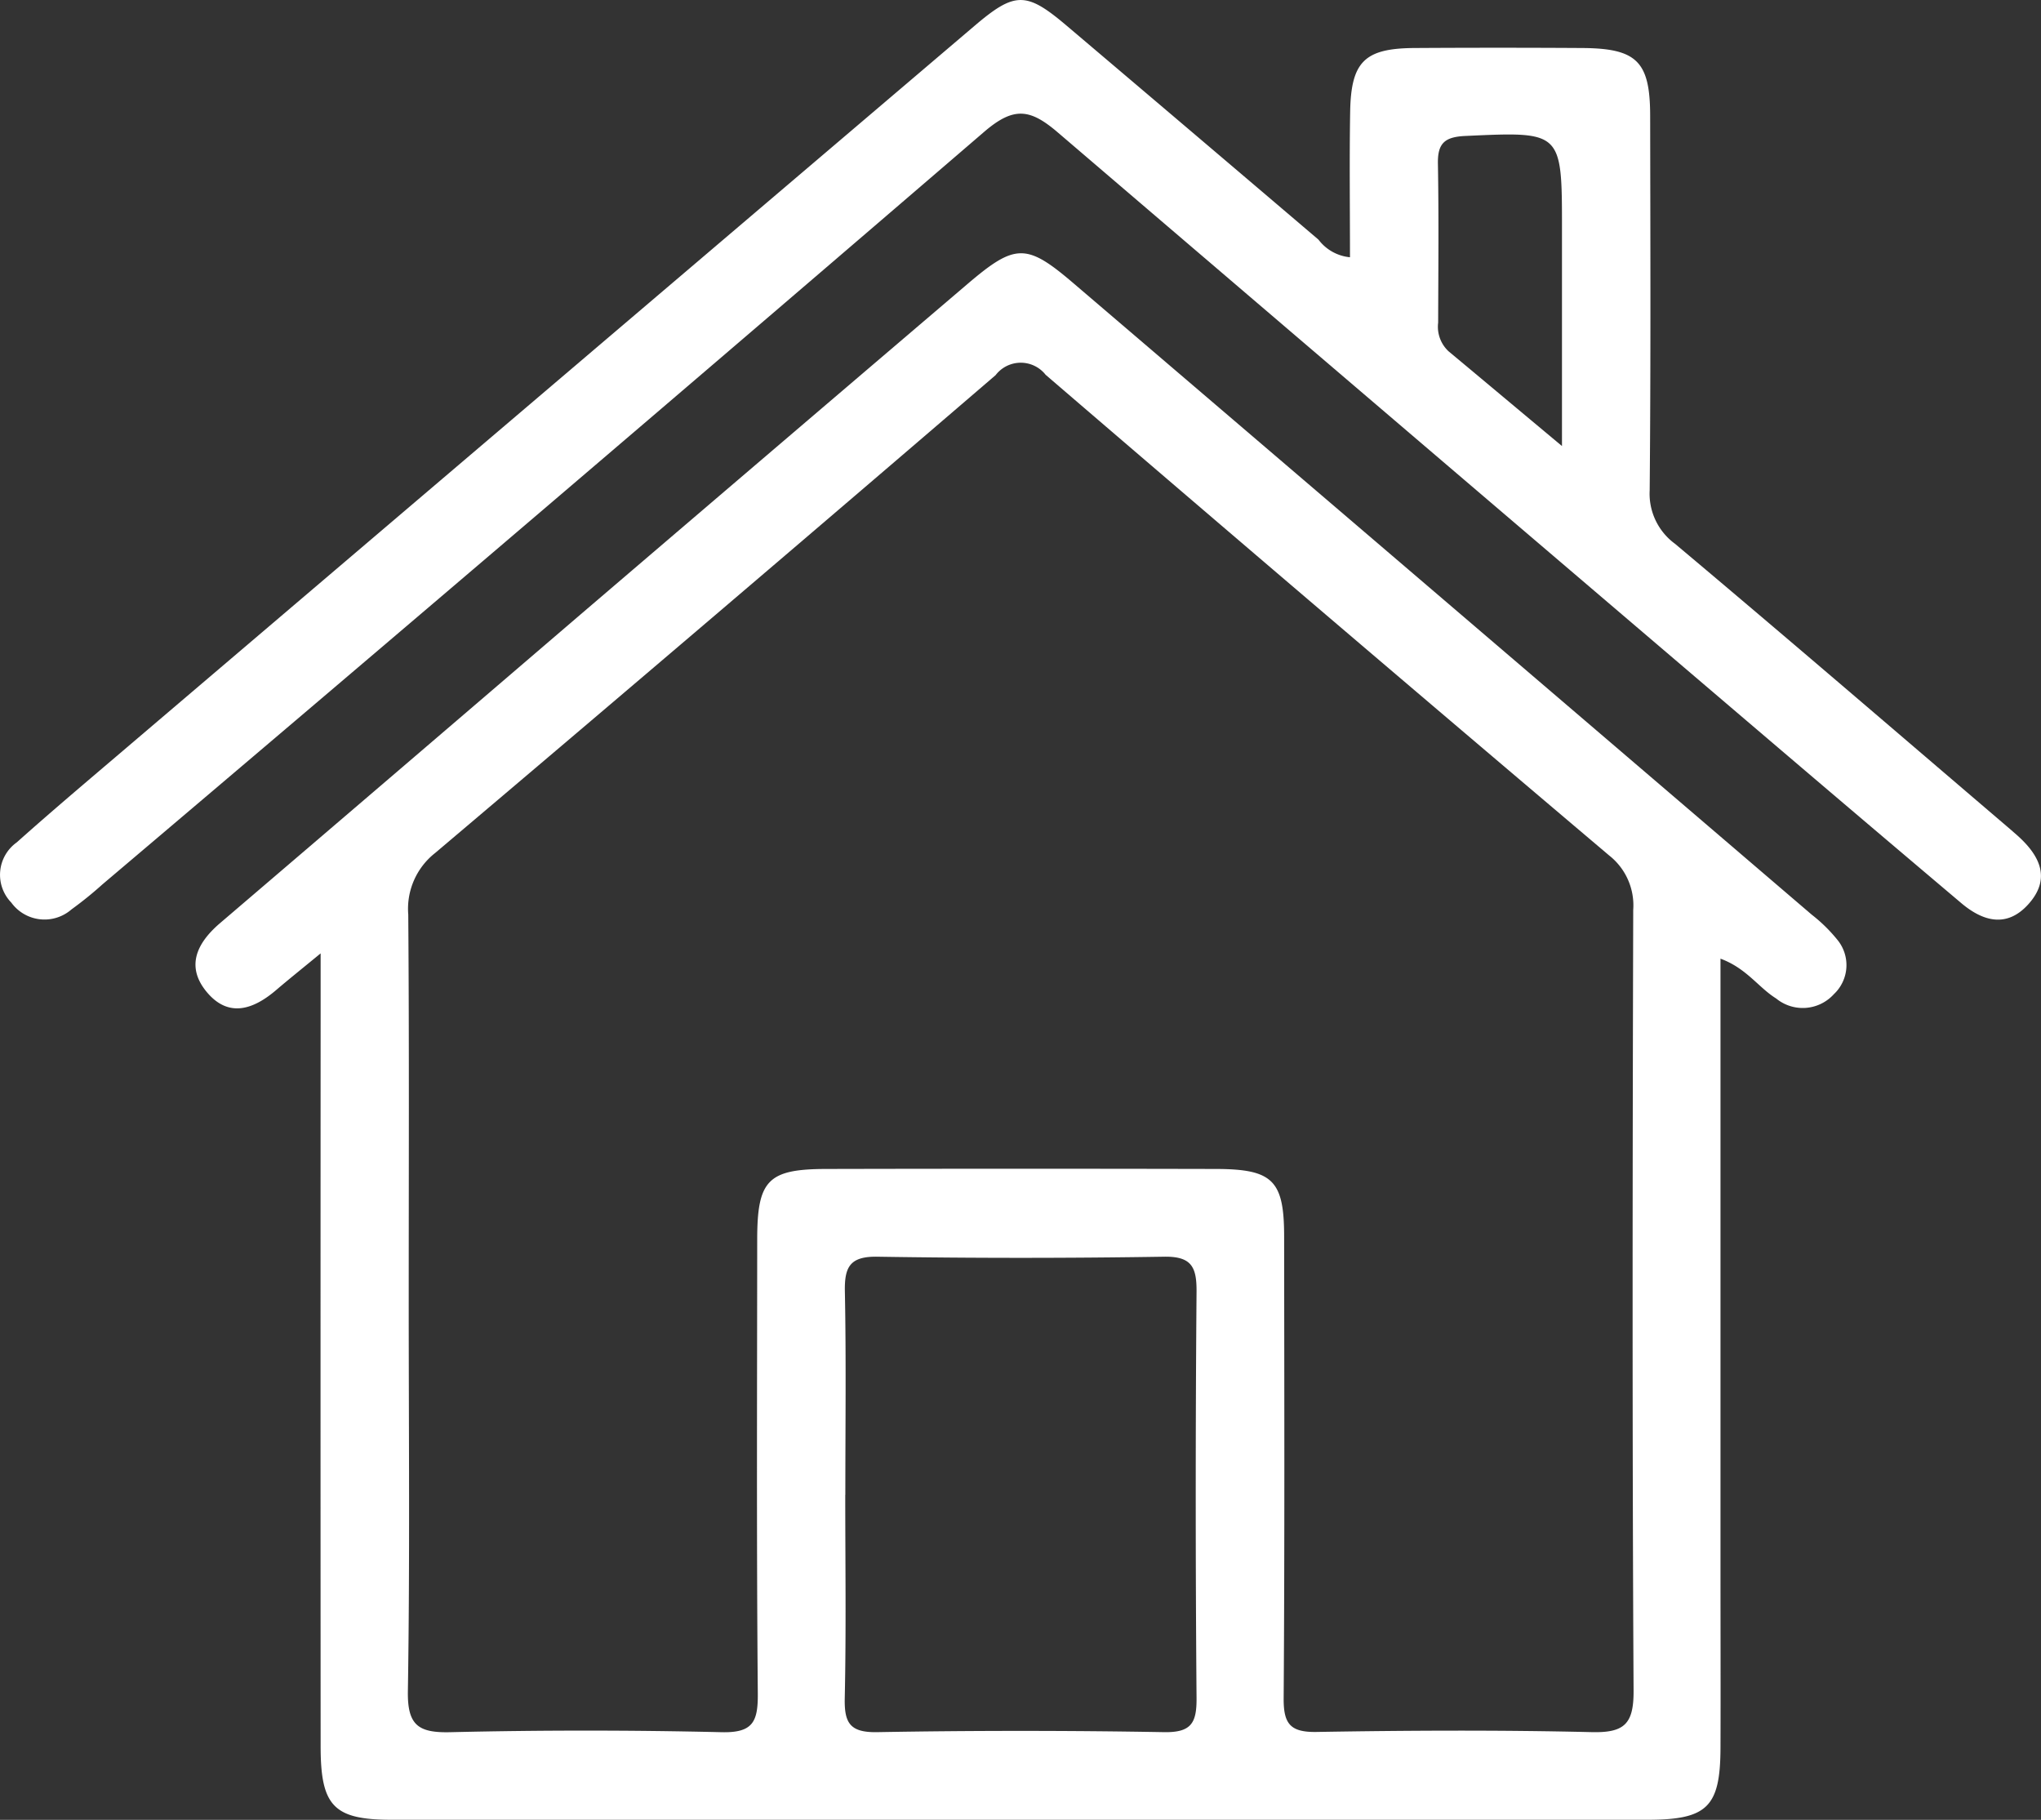 <svg xmlns="http://www.w3.org/2000/svg" xmlns:xlink="http://www.w3.org/1999/xlink" id="Gruppe_1508" data-name="Gruppe 1508" width="102.505" height="91.385" viewBox="0 0 102.505 91.385"><rect x="0" y="0" width="102.505" height="91.385" fill="#333333" stroke="none"/><defs><clipPath id="clip-path"><rect id="Rechteck_8616" data-name="Rechteck 8616" width="102.505" height="91.385" fill="none"></rect></clipPath></defs><g id="Gruppe_1507" data-name="Gruppe 1507" clip-path="url(#clip-path)"><path id="Pfad_3707" data-name="Pfad 3707" d="M101.035,67.1V97.955c0,2.935.011,5.87,0,8.805-.014,2.95-.668,3.583-3.683,3.584q-31.517,0-63.034,0c-2.927,0-3.587-.674-3.588-3.686q-.01-18.61,0-37.222v-2.6c-.954.785-1.6,1.3-2.228,1.837-1.146.982-2.4,1.417-3.494.1-1.068-1.287-.489-2.464.668-3.454q9.049-7.734,18.085-15.483,9.731-8.322,19.474-16.629c2.382-2.028,2.951-2.032,5.285-.039q18.557,15.854,37.1,31.726a7.826,7.826,0,0,1,1.28,1.254,2,2,0,0,1-.171,2.737,2.108,2.108,0,0,1-2.9.215c-.886-.549-1.475-1.507-2.782-1.994M35.154,84.285c0,6.534.062,13.069-.042,19.6-.027,1.719.528,2.1,2.142,2.06q6.8-.159,13.6,0c1.578.04,1.844-.511,1.832-1.933-.066-7.6-.034-15.2-.03-22.8,0-2.981.533-3.543,3.451-3.55q9.8-.022,19.6,0c2.843.007,3.41.58,3.413,3.379.007,7.734.03,15.468-.024,23.2-.009,1.289.332,1.715,1.664,1.692,4.6-.077,9.2-.1,13.8.009,1.643.039,2.12-.4,2.11-2.085-.071-13.067-.052-26.135-.018-39.2a3.187,3.187,0,0,0-1.21-2.739q-14.193-12.016-28.3-24.136a1.59,1.59,0,0,0-2.513.018Q50.6,49.849,36.475,61.8a3.562,3.562,0,0,0-1.344,3.087c.05,6.467.023,12.934.023,19.4m21.924,9.736c0,3.4.049,6.8-.025,10.205-.027,1.247.251,1.739,1.626,1.715q7.2-.126,14.406,0c1.362.023,1.646-.449,1.636-1.707q-.082-10.2,0-20.41c.008-1.225-.237-1.78-1.625-1.758q-7.2.114-14.406,0c-1.38-.022-1.656.516-1.631,1.751.067,3.4.023,6.8.023,10.205" transform="translate(-14.627 -18.961)" fill="#fff"></path><path id="Pfad_3708" data-name="Pfad 3708" d="M67.8,12.917c0-2.513-.031-4.908.009-7.3.042-2.525.728-3.19,3.228-3.206q4.2-.026,8.4,0c2.768.013,3.435.667,3.439,3.4.01,6.269.033,12.538-.024,18.807a3.115,3.115,0,0,0,1.273,2.69c5.617,4.716,11.175,9.5,16.753,14.263.152.13.3.261.452.394,1.12,1.007,1.7,2.162.531,3.452-1.073,1.183-2.267.858-3.36-.066q-4.507-3.809-9-7.638Q71.313,22.209,53.15,6.671c-1.41-1.213-2.228-1.336-3.728-.046Q27.355,25.6,5.147,44.408a18.837,18.837,0,0,1-1.554,1.257,2.061,2.061,0,0,1-3.026-.341A2,2,0,0,1,.843,42.3C2.78,40.569,4.771,38.9,6.75,37.21Q27.843,19.251,48.941,1.3c2.032-1.729,2.6-1.73,4.625-.014Q59.9,6.654,66.218,12.034a2.247,2.247,0,0,0,1.58.884M78.447,22.4V11.491c0-4.918,0-4.885-4.85-4.664-1.034.047-1.4.36-1.381,1.389.047,2.662.02,5.324.012,7.986a1.685,1.685,0,0,0,.522,1.438c1.772,1.476,3.539,2.958,5.7,4.761" transform="translate(0 0)" fill="#fff"></path></g></svg>